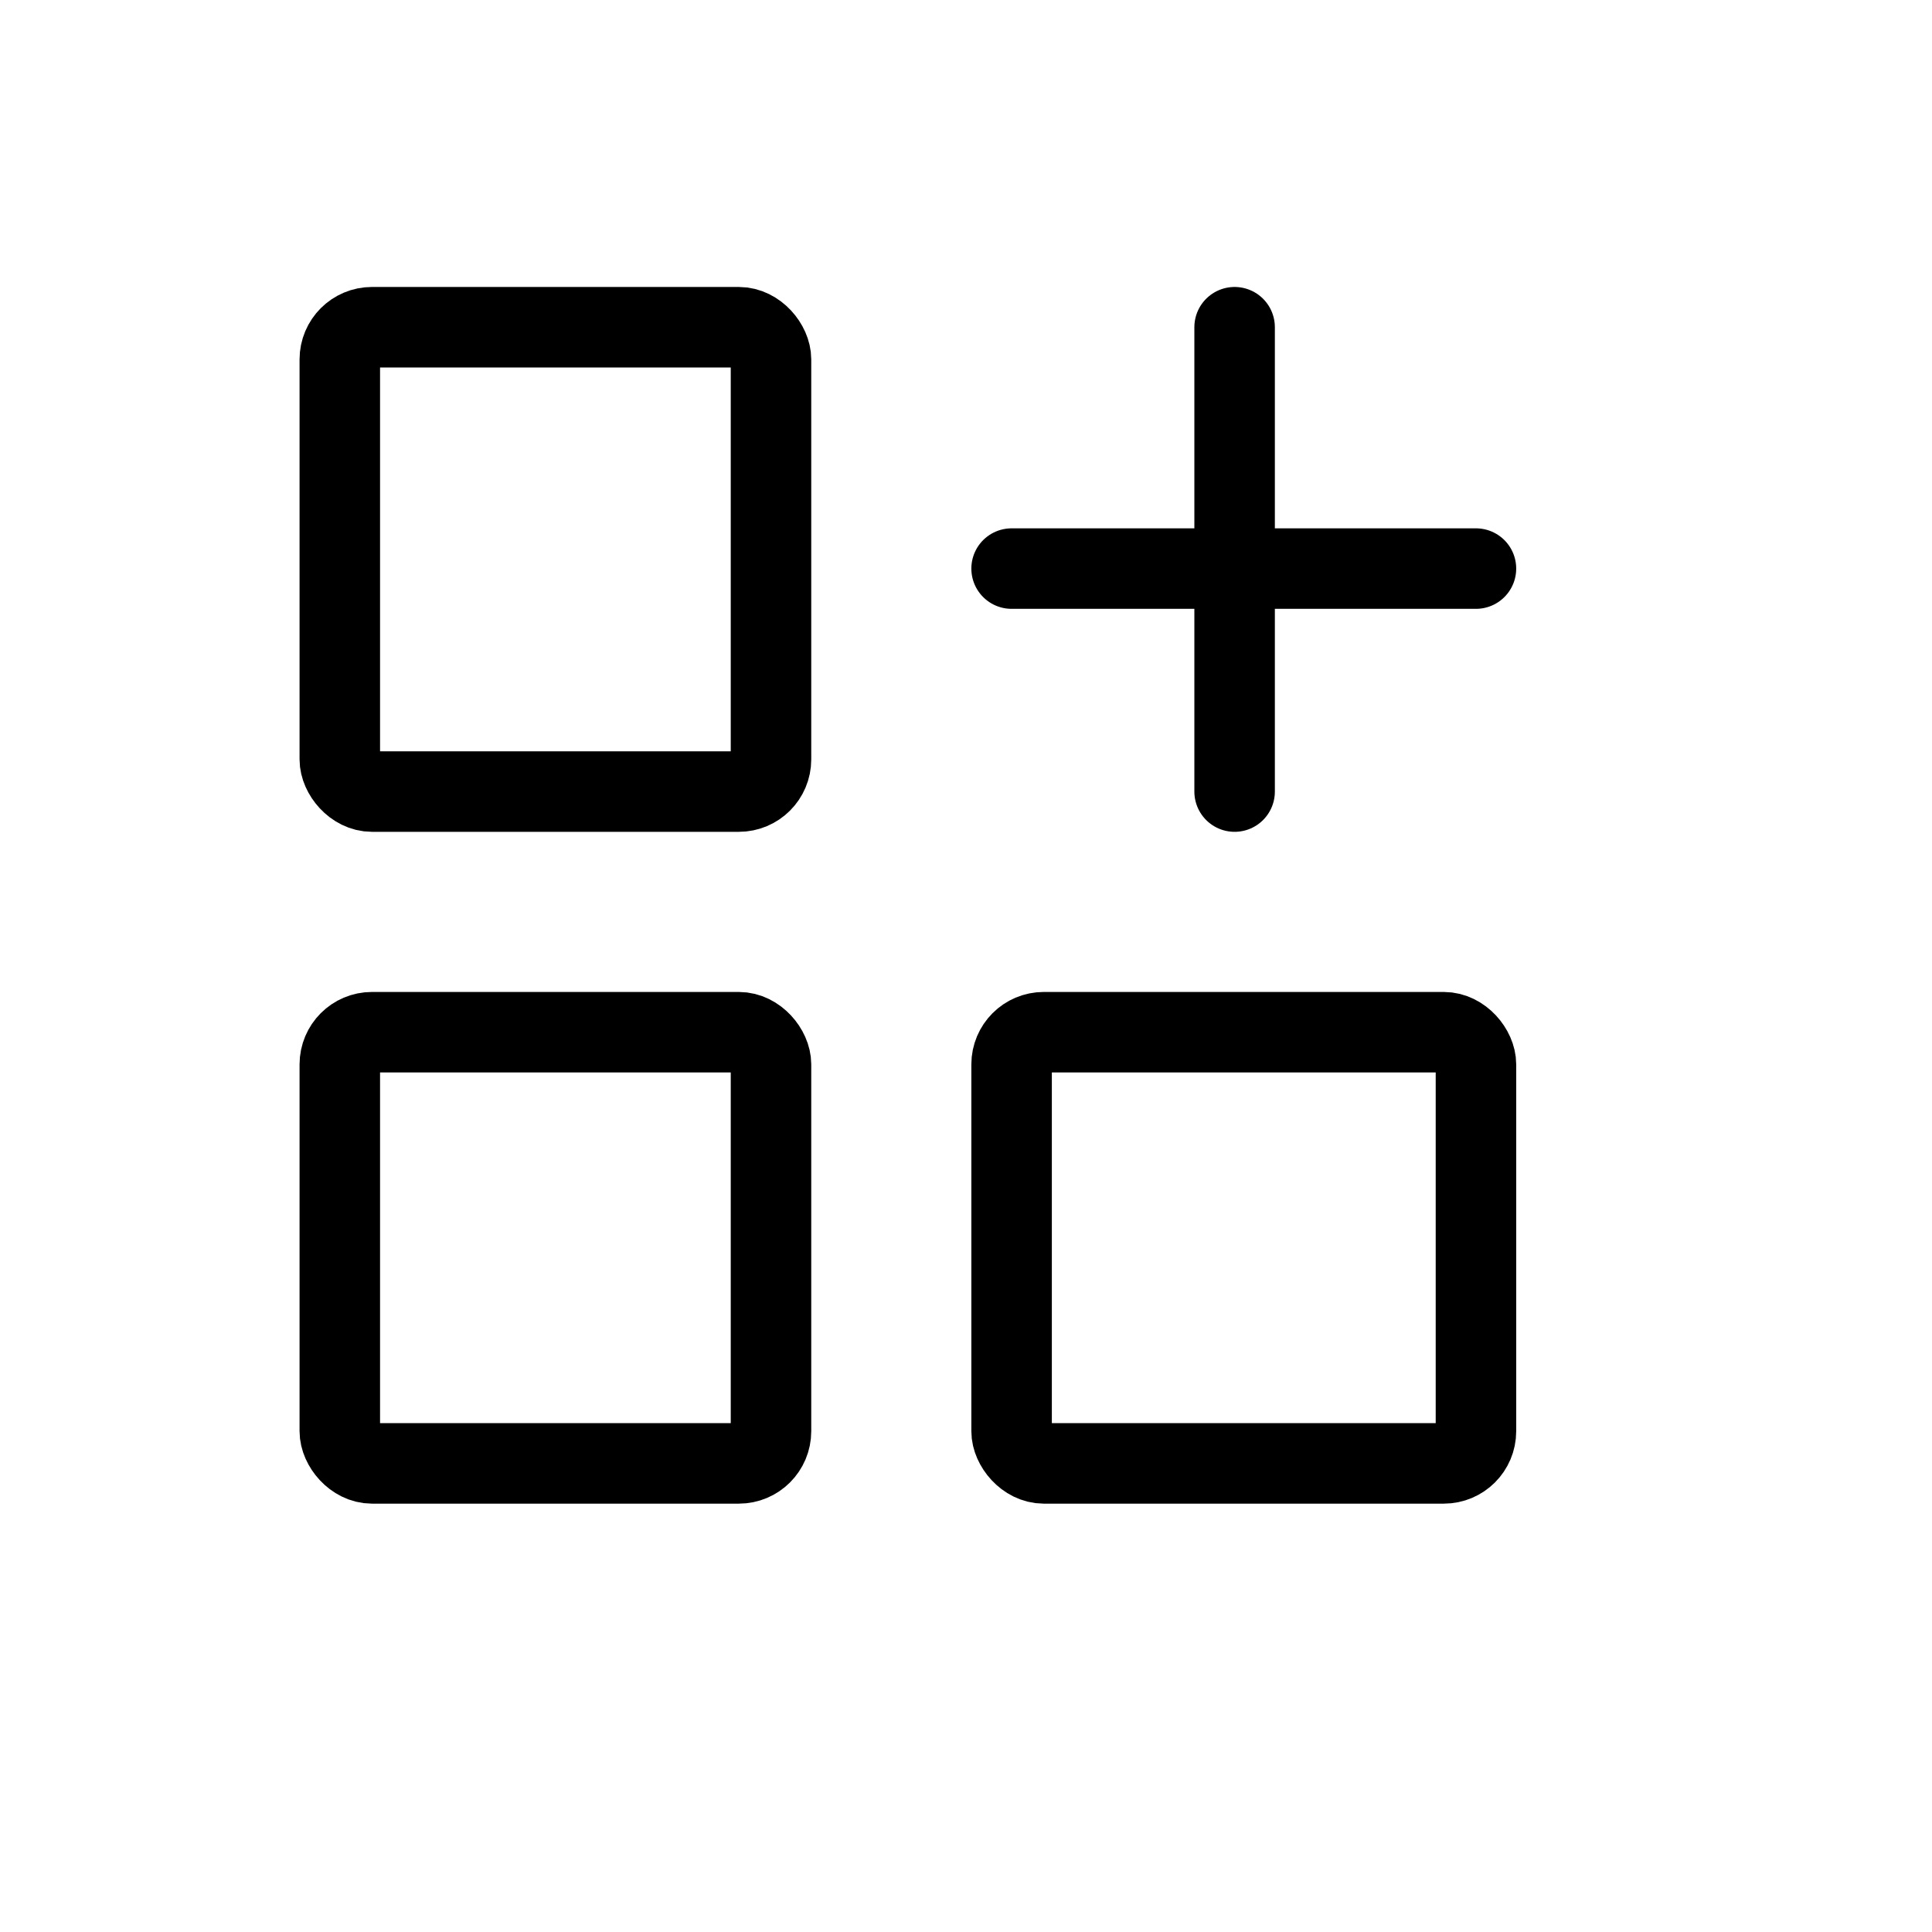 <svg id="design_tools" data-name="design tools" xmlns="http://www.w3.org/2000/svg" width="60" height="60" viewBox="0 0 60 60">
  <path id="Path_47209" data-name="Path 47209" d="M0,0H60V60H0Z" fill="none"/>
  <rect id="Rectangle_7381" data-name="Rectangle 7381" width="13.391" height="14.421" rx="1" transform="translate(10.553 10.162)" fill="none" stroke="#000" stroke-linecap="round" stroke-linejoin="round" stroke-width="2.5"/>
  <rect id="Rectangle_7382" data-name="Rectangle 7382" width="13.391" height="13.391" rx="1" transform="translate(10.553 32.056)" fill="none" stroke="#000" stroke-linecap="round" stroke-linejoin="round" stroke-width="2.5"/>
  <rect id="Rectangle_7383" data-name="Rectangle 7383" width="14.421" height="13.391" rx="1" transform="translate(31.416 32.056)" fill="none" stroke="#000" stroke-linecap="round" stroke-linejoin="round" stroke-width="2.5"/>
  <line id="Line_358" data-name="Line 358" x2="14.421" transform="translate(31.416 17.658)" fill="none" stroke="#000" stroke-linecap="round" stroke-linejoin="round" stroke-width="2.5"/>
  <line id="Line_359" data-name="Line 359" y2="14.421" transform="translate(38.342 10.162)" fill="none" stroke="#000" stroke-linecap="round" stroke-linejoin="round" stroke-width="2.5"/>
</svg>
